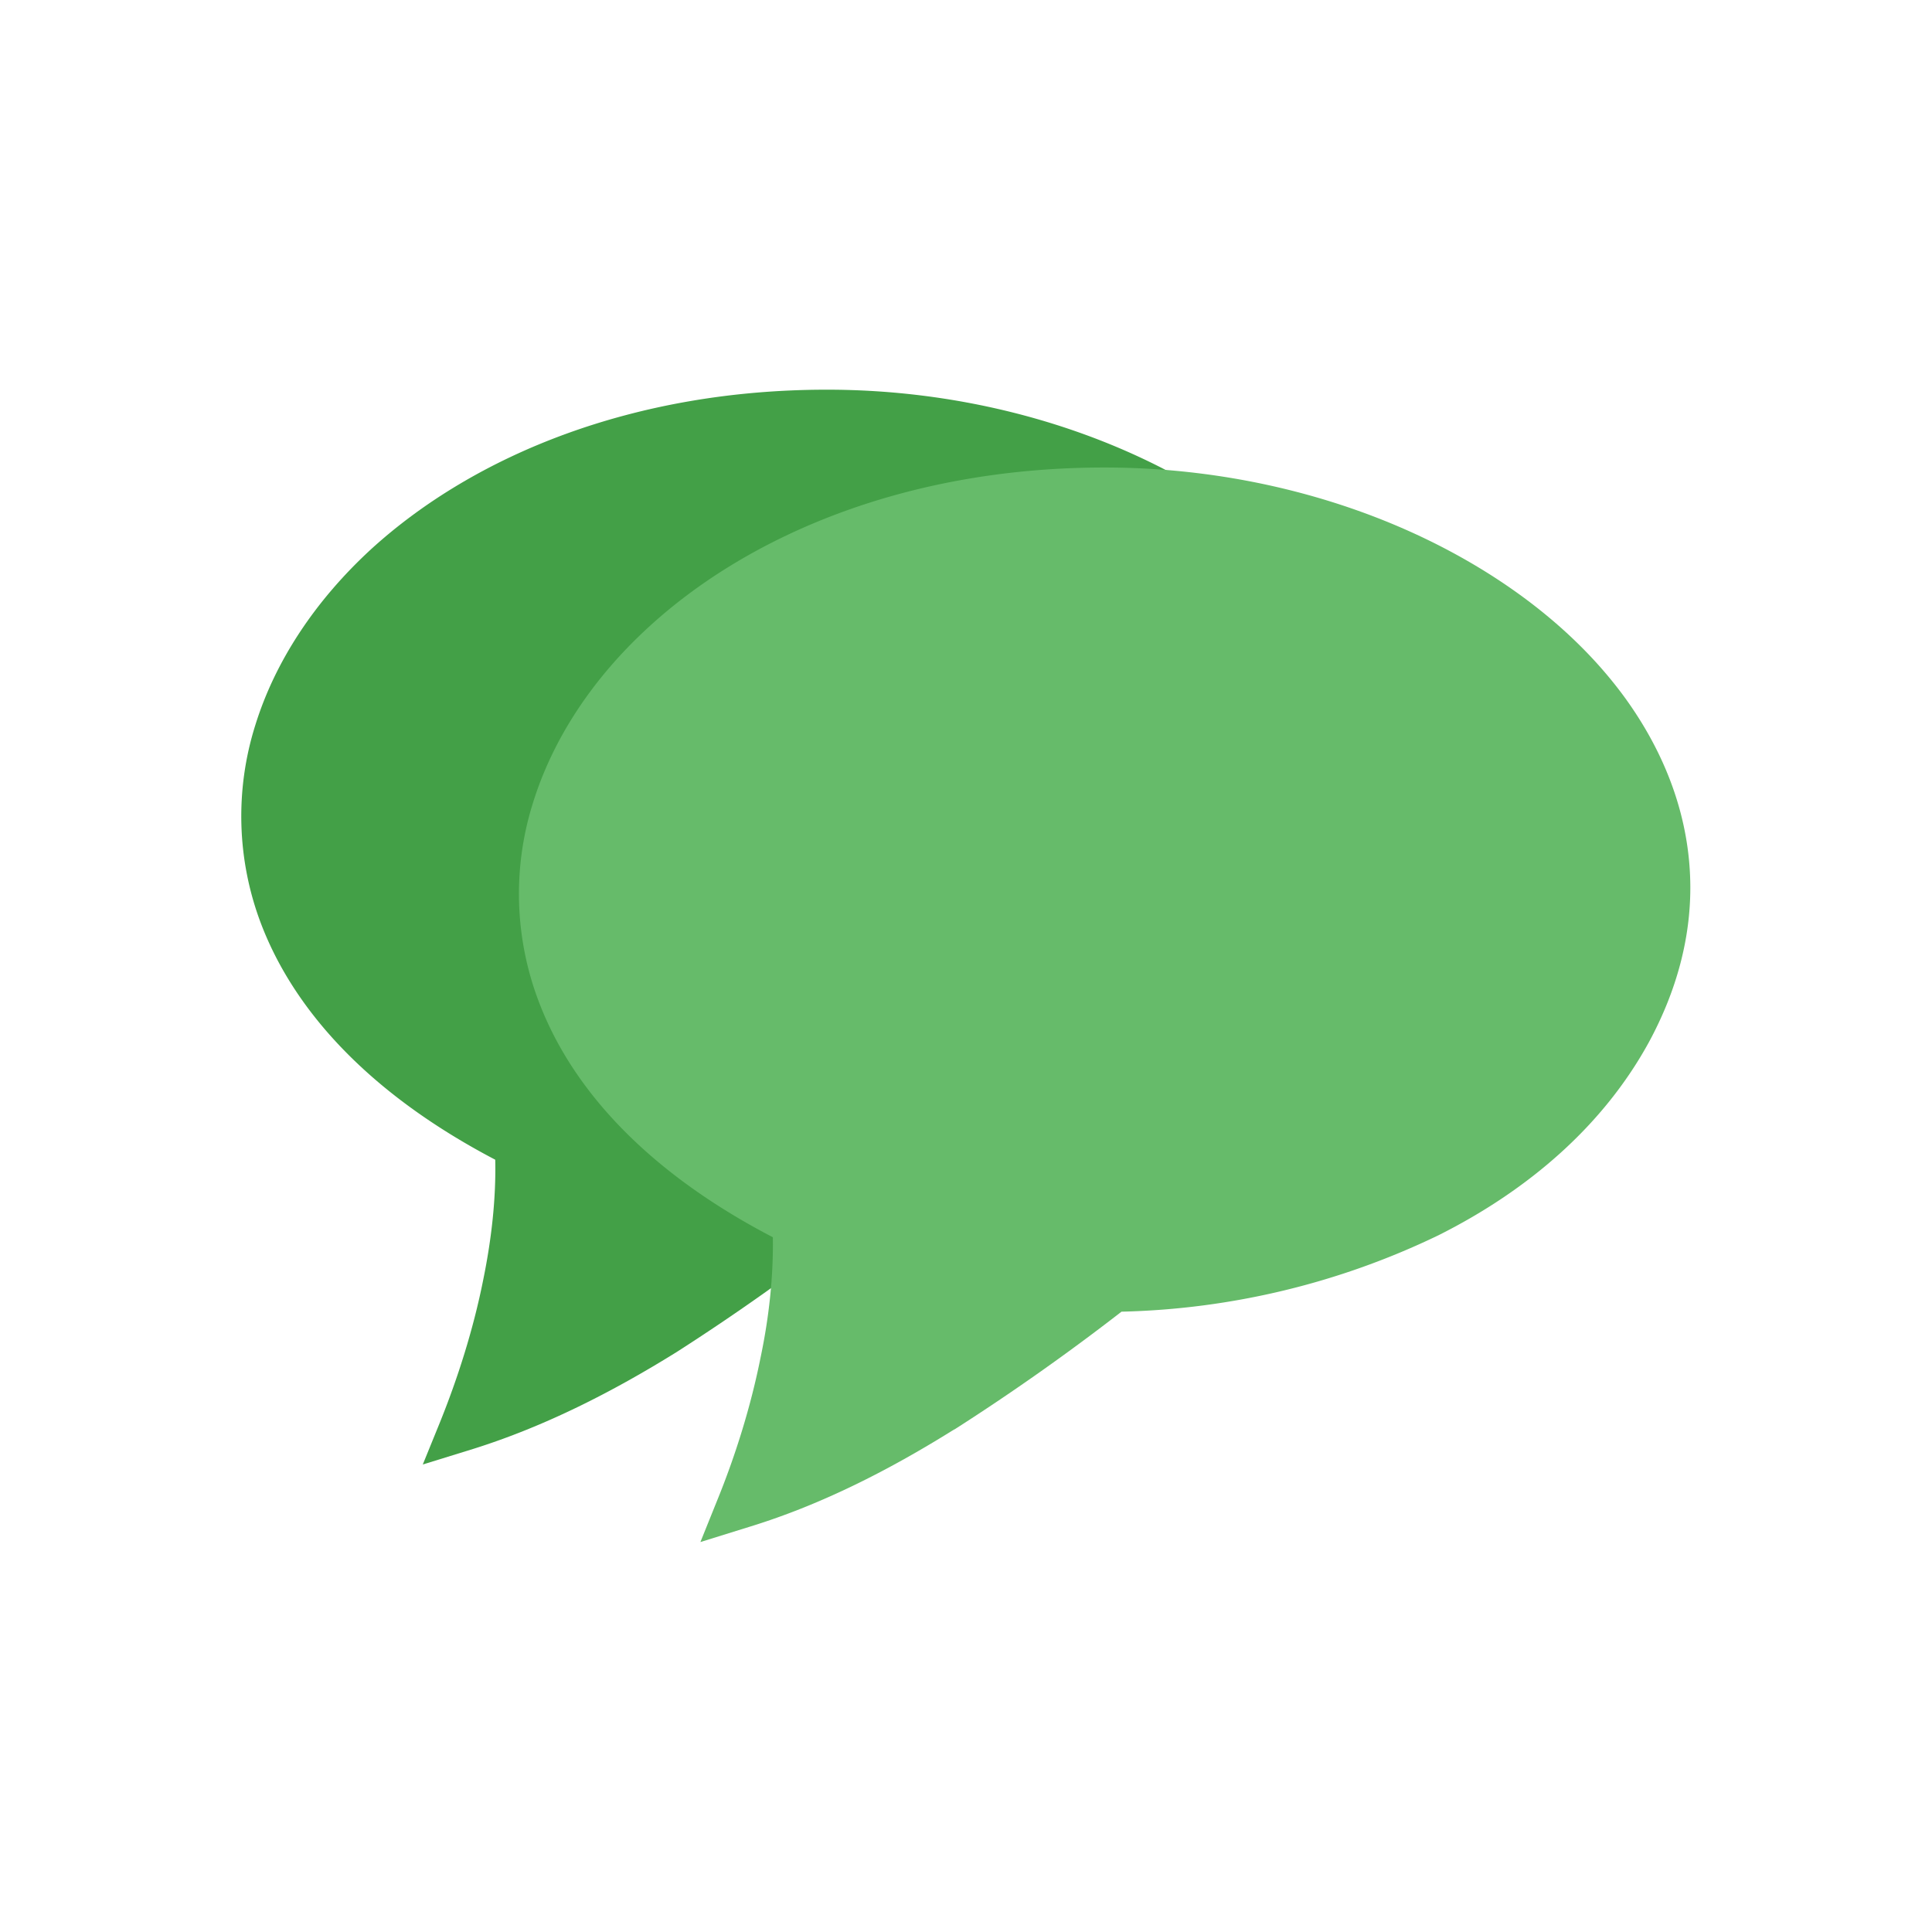 <svg xmlns="http://www.w3.org/2000/svg" xml:space="preserve" width="655.359" height="655.359" style="shape-rendering:geometricPrecision;text-rendering:geometricPrecision;image-rendering:optimizeQuality;fill-rule:evenodd;clip-rule:evenodd" viewBox="0 0 6.827 6.827"><defs><style>.fil0{fill:none}</style></defs><g id="Layer_x0020_1"><g id="_491464688"><path id="_491464904" class="fil0" d="M0 0h6.827v6.827H0z"></path><path id="_491465048" class="fil0" d="M.853.853h5.12v5.12H.853z"></path></g><g id="_491464616"><path id="_491465072" d="M2.392 4.777c-.225.14-.465.263-.72.343l-.178.055.059-.145c.064-.158.12-.333.155-.51.029-.142.045-.286.042-.422-.445-.233-.711-.527-.828-.835a1.069 1.069 0 0 1-.02-.7c.07-.226.211-.44.41-.623.367-.334.93-.563 1.61-.563.455 0 .887.114 1.237.305.249.136.457.31.603.51.147.203.23.43.23.67 0 .177-.045.36-.146.545-.16.293-.423.523-.744.683a2.72 2.72 0 0 1-1.12.27 7.97 7.97 0 0 1-.59.417z" style="fill:#43a047;fill-rule:nonzero"></path><path id="_491464928" d="M3.372 5.051c-.224.14-.464.264-.72.343l-.177.055.058-.144c.065-.159.12-.334.155-.51.03-.143.045-.287.043-.423-.446-.232-.712-.526-.828-.835a1.069 1.069 0 0 1-.02-.699c.07-.226.21-.44.41-.623.366-.335.93-.563 1.61-.563.455 0 .887.114 1.236.304.25.136.458.31.604.511.146.202.23.43.23.67 0 .176-.046.36-.146.545-.16.293-.423.522-.744.683a2.72 2.72 0 0 1-1.12.27 7.967 7.967 0 0 1-.59.416z" style="fill:#66bb6a;fill-rule:nonzero"></path></g></g></svg>